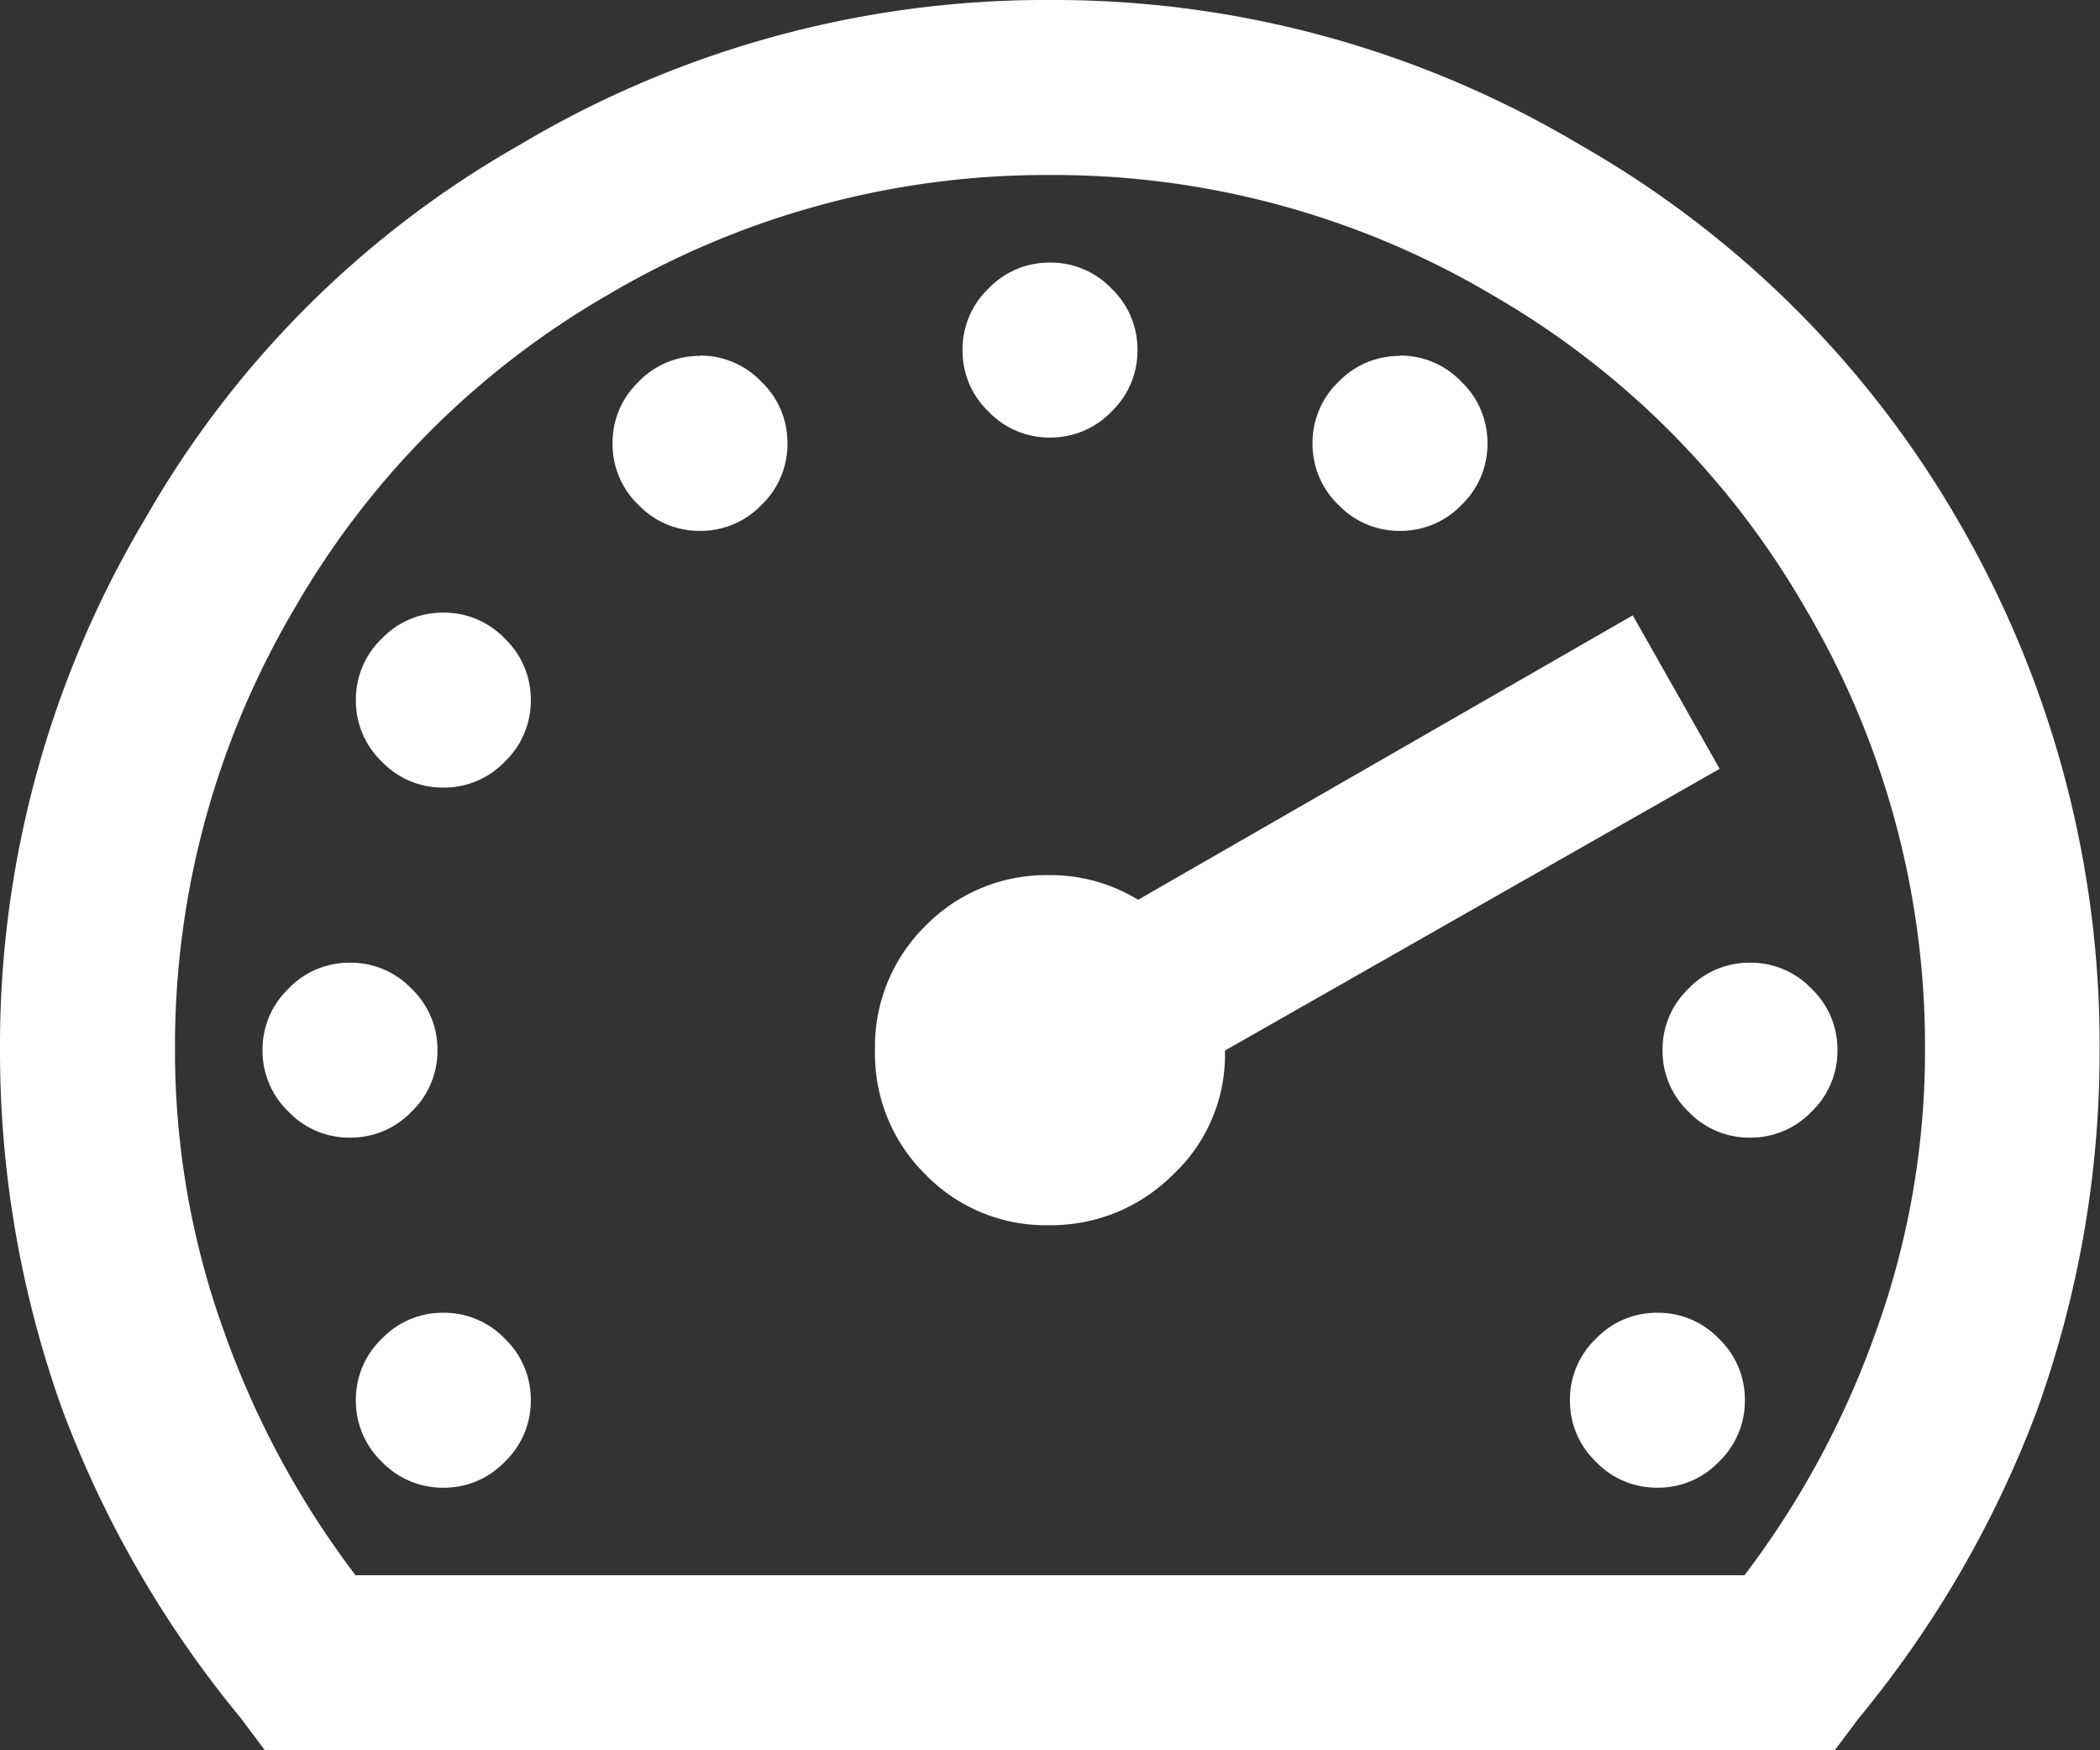 <svg xmlns="http://www.w3.org/2000/svg" width="22.5" height="18.75" viewBox="0 0 22.5 18.75">
  <rect x="0" y="0" width="22.5" height="18.75" fill="#333333" stroke="none"/>
  <path id="Path_38046" data-name="Path 38046" d="M15-20.625a11.009,11.009,0,0,0-5.684,1.553A10.7,10.7,0,0,0,5.3-15.059,11.009,11.009,0,0,0,3.75-9.375a11.35,11.35,0,0,0,.674,3.867,11.529,11.529,0,0,0,1.9,3.281l.264.352H23.408l.264-.352a11.529,11.529,0,0,0,1.9-3.281,11.35,11.35,0,0,0,.674-3.867,11.17,11.17,0,0,0-1.523-5.684,10.919,10.919,0,0,0-4.043-4.014A11.009,11.009,0,0,0,15-20.625Zm0,1.875a9.218,9.218,0,0,1,4.746,1.289,9.13,9.13,0,0,1,3.34,3.34,9.218,9.218,0,0,1,1.289,4.746,8.843,8.843,0,0,1-.527,3.018A9.631,9.631,0,0,1,22.441-3.75H7.559A9.631,9.631,0,0,1,6.152-6.357a8.843,8.843,0,0,1-.527-3.018,9.218,9.218,0,0,1,1.289-4.746,9.13,9.13,0,0,1,3.34-3.34A9.218,9.218,0,0,1,15-18.75Zm0,.938a.9.9,0,0,0-.659.278.9.9,0,0,0-.278.659.9.9,0,0,0,.278.659.9.9,0,0,0,.659.278.9.9,0,0,0,.659-.278.9.9,0,0,0,.278-.659.9.9,0,0,0-.278-.659A.9.9,0,0,0,15-17.812Zm-3.75,1a.9.9,0,0,0-.659.278.9.9,0,0,0-.278.659.9.9,0,0,0,.278.659.9.9,0,0,0,.659.278.9.9,0,0,0,.659-.278.9.9,0,0,0,.278-.659.9.9,0,0,0-.278-.659A.9.9,0,0,0,11.25-16.816Zm7.5,0a.9.9,0,0,0-.659.278.9.9,0,0,0-.278.659.9.9,0,0,0,.278.659.9.9,0,0,0,.659.278.9.9,0,0,0,.659-.278.9.9,0,0,0,.278-.659.9.9,0,0,0-.278-.659A.9.9,0,0,0,18.75-16.816ZM8.5-14.062a.9.9,0,0,0-.659.278.9.9,0,0,0-.278.659.9.9,0,0,0,.278.659.9.9,0,0,0,.659.278.9.9,0,0,0,.659-.278.9.9,0,0,0,.278-.659.9.9,0,0,0-.278-.659A.9.9,0,0,0,8.5-14.062Zm12.744.029-5.3,3.047A1.792,1.792,0,0,0,15-11.25a1.812,1.812,0,0,0-1.333.542,1.812,1.812,0,0,0-.542,1.333,1.812,1.812,0,0,0,.542,1.333,1.794,1.794,0,0,0,1.318.542,1.843,1.843,0,0,0,1.333-.542,1.754,1.754,0,0,0,.557-1.3v-.029l5.3-3.018ZM7.5-10.312a.9.9,0,0,0-.659.278.9.9,0,0,0-.278.659.9.9,0,0,0,.278.659.9.9,0,0,0,.659.278.9.9,0,0,0,.659-.278.9.9,0,0,0,.278-.659.9.9,0,0,0-.278-.659A.9.9,0,0,0,7.5-10.312Zm15,0a.9.9,0,0,0-.659.278.9.9,0,0,0-.278.659.9.9,0,0,0,.278.659.9.9,0,0,0,.659.278.9.9,0,0,0,.659-.278.9.9,0,0,0,.278-.659.9.9,0,0,0-.278-.659A.9.9,0,0,0,22.5-10.312Zm-14,3.75a.9.9,0,0,0-.659.278.9.9,0,0,0-.278.659.9.9,0,0,0,.278.659.9.9,0,0,0,.659.278.9.9,0,0,0,.659-.278.9.9,0,0,0,.278-.659.9.9,0,0,0-.278-.659A.9.9,0,0,0,8.5-6.562Zm13.008,0a.9.9,0,0,0-.659.278.9.9,0,0,0-.278.659.9.9,0,0,0,.278.659.9.9,0,0,0,.659.278.9.9,0,0,0,.659-.278.9.9,0,0,0,.278-.659.9.9,0,0,0-.278-.659A.9.9,0,0,0,21.5-6.562Z" transform="translate(-3.75 20.625)" fill="#fff"/>
</svg>

